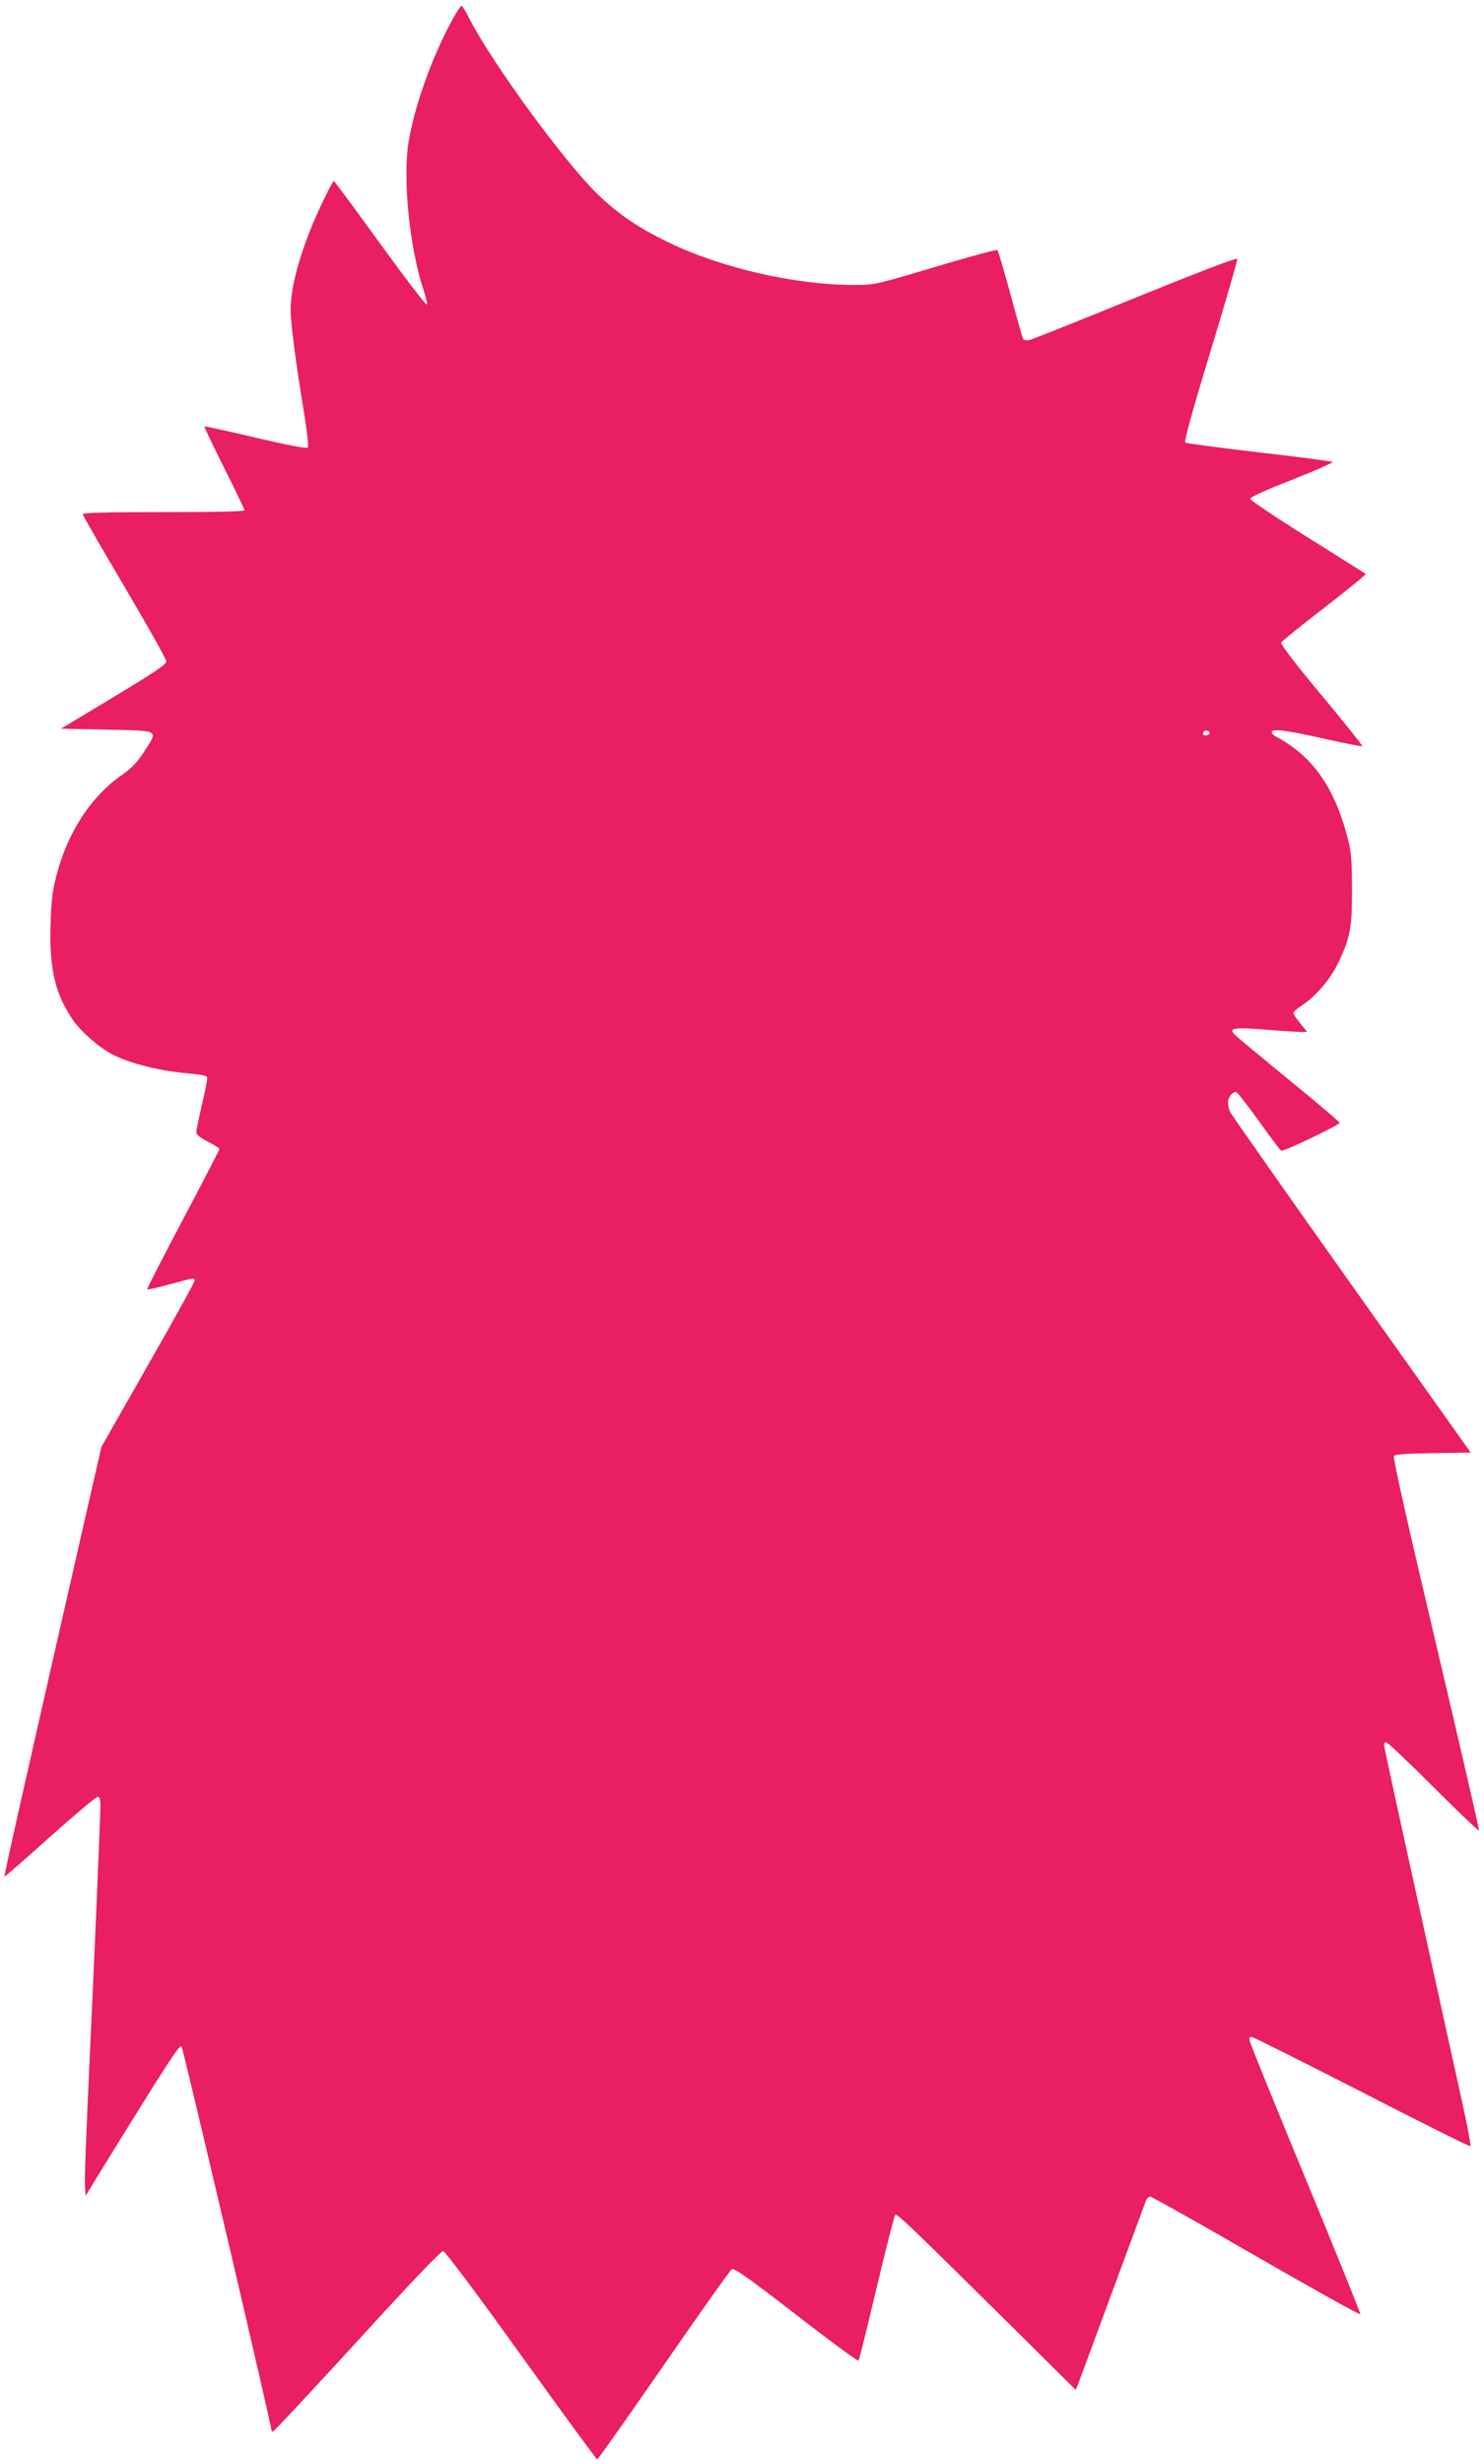 <?xml version="1.0" standalone="no"?>
<!DOCTYPE svg PUBLIC "-//W3C//DTD SVG 20010904//EN"
 "http://www.w3.org/TR/2001/REC-SVG-20010904/DTD/svg10.dtd">
<svg version="1.0" xmlns="http://www.w3.org/2000/svg"
 width="771pt" height="1280pt" viewBox="0 0 771 1280"
 preserveAspectRatio="xMidYMid meet">
<g transform="translate(0,1280) scale(0.1,-0.1)"
fill="#e91e63" stroke="none">
<path d="M2356 12708 c-106 -191 -198 -442 -232 -638 -33 -191 2 -551 77 -778
11 -34 19 -67 17 -74 -3 -7 -111 135 -242 315 -130 180 -239 327 -242 327 -3
0 -32 -55 -64 -122 -101 -213 -160 -416 -160 -548 0 -68 28 -285 69 -530 17
-105 25 -179 20 -185 -6 -6 -106 13 -272 52 -144 34 -263 60 -265 58 -2 -2 44
-98 102 -214 58 -116 106 -215 106 -221 0 -7 -144 -10 -420 -10 -293 0 -420
-3 -420 -11 0 -6 98 -176 217 -377 119 -202 217 -376 217 -387 1 -16 -58 -55
-273 -185 l-274 -165 239 -5 c279 -6 267 1 191 -117 -34 -52 -62 -82 -106
-113 -164 -111 -288 -298 -347 -525 -21 -80 -28 -131 -31 -256 -8 -234 25
-368 121 -504 45 -62 136 -140 206 -175 94 -47 251 -85 395 -96 50 -4 89 -12
91 -19 3 -6 -9 -68 -26 -139 -16 -70 -30 -136 -30 -146 0 -14 18 -29 60 -50
33 -17 60 -34 60 -38 0 -4 -85 -169 -190 -367 -104 -197 -188 -361 -186 -363
2 -2 56 10 118 27 133 36 128 35 128 17 0 -8 -109 -205 -242 -438 l-241 -423
-63 -275 c-306 -1341 -444 -1953 -441 -1957 2 -2 109 91 238 207 129 115 240
209 248 207 11 -1 14 -19 12 -77 -2 -76 -32 -793 -51 -1190 -25 -544 -32 -728
-28 -765 l3 -40 89 145 c339 550 399 641 409 631 8 -8 466 -1962 467 -1993 0
-5 4 -8 8 -8 5 0 202 211 438 469 283 310 435 469 446 468 11 -1 171 -215 406
-542 213 -297 391 -540 395 -540 3 0 159 220 345 489 186 269 345 494 354 499
12 8 83 -42 334 -236 175 -136 321 -243 324 -239 4 4 46 174 94 377 48 204 92
374 97 380 9 9 62 -41 666 -639 l272 -270 12 30 c6 16 87 234 179 484 93 250
171 463 175 473 4 9 13 17 21 17 8 0 256 -139 551 -310 296 -170 539 -306 541
-301 1 4 -126 320 -284 702 -158 382 -289 704 -291 717 -4 15 -1 22 9 22 8 0
265 -129 572 -286 306 -157 560 -284 565 -282 4 2 -14 100 -40 218 -26 118
-129 584 -228 1035 -100 452 -181 826 -181 833 0 7 5 12 12 12 7 0 117 -104
245 -232 128 -128 235 -230 237 -227 3 2 -98 439 -223 969 -154 652 -225 969
-219 977 7 9 65 13 204 15 l195 3 -622 875 c-341 481 -625 885 -630 898 -5 13
-9 34 -9 47 0 26 26 58 44 52 6 -2 59 -71 118 -152 58 -82 110 -151 115 -152
13 -5 303 134 303 145 0 4 -118 105 -262 222 -144 118 -271 223 -281 234 -37
36 -9 41 155 28 84 -7 168 -12 186 -12 l33 0 -35 44 c-20 23 -36 48 -36 54 0
7 18 23 40 37 72 46 148 133 190 219 65 133 75 185 74 391 -1 161 -3 190 -26
276 -70 258 -182 414 -371 514 -10 6 -19 15 -20 20 -4 22 70 14 263 -30 112
-25 205 -43 208 -41 2 3 -93 122 -212 265 -129 154 -214 265 -210 273 3 7 104
89 225 182 121 93 217 172 214 175 -4 3 -140 89 -303 191 -163 102 -297 192
-297 199 0 9 82 46 218 99 119 47 214 89 210 92 -5 4 -176 27 -381 50 -204 24
-377 47 -384 51 -7 5 32 149 131 474 78 257 141 473 139 480 -2 8 -183 -61
-528 -201 -289 -118 -537 -217 -551 -220 -15 -3 -29 -2 -33 4 -3 5 -33 110
-66 233 -34 123 -64 227 -68 230 -4 4 -149 -35 -322 -87 -315 -94 -315 -94
-427 -94 -301 0 -685 88 -958 220 -159 77 -261 146 -371 252 -170 165 -543
675 -662 905 -20 40 -40 73 -44 73 -4 0 -23 -28 -42 -62z m3928 -3719 c-7 -11
-34 -12 -34 -1 0 14 11 21 26 15 8 -3 11 -9 8 -14z"/>
</g>
</svg>
